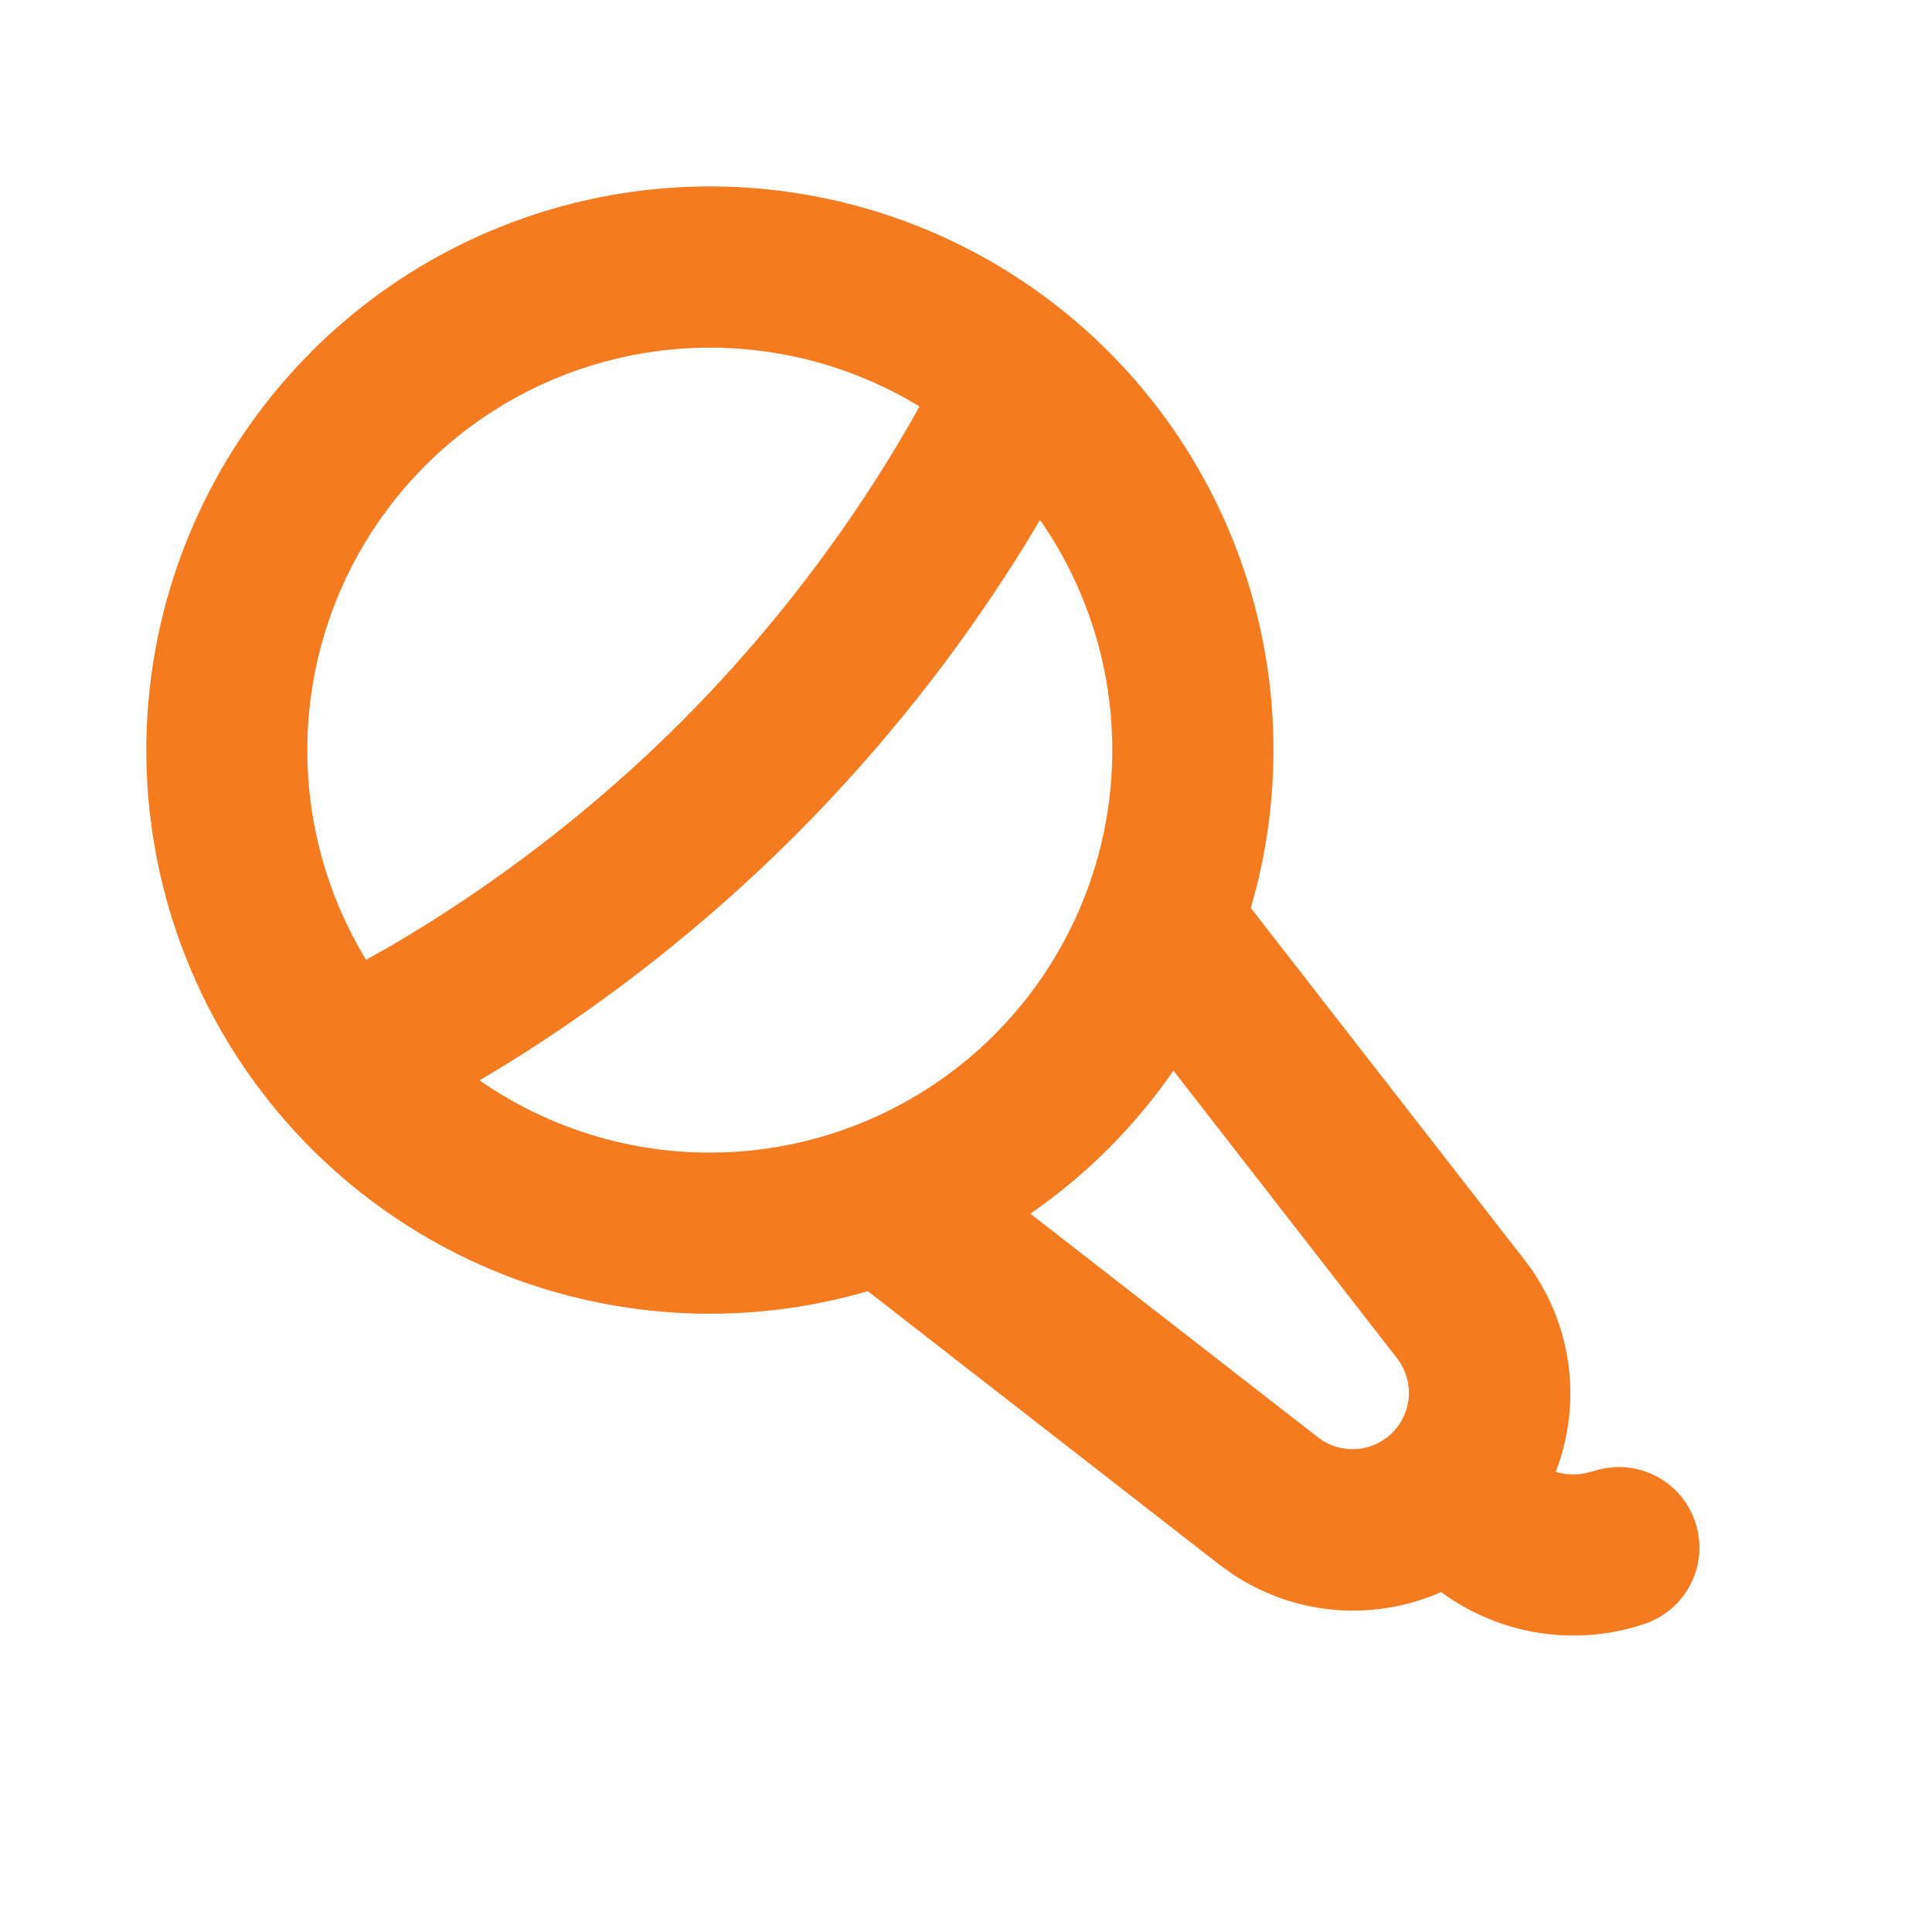 <svg width="40" height="40" viewBox="0 0 40 40" fill="none" xmlns="http://www.w3.org/2000/svg">
<g clip-path="url(#clip0_490_183)">
<path d="M6.447 7.28C8.251 5.474 10.599 4.31 13.129 3.966C15.659 3.622 18.232 4.118 20.453 5.377C22.674 6.637 24.421 8.59 25.426 10.937C26.43 13.285 26.636 15.897 26.013 18.373L25.898 18.8L31.565 26.087C32.042 26.7 32.352 27.426 32.465 28.195C32.578 28.964 32.49 29.749 32.21 30.473C32.377 30.523 32.58 30.55 32.83 30.5L33.027 30.448C33.443 30.32 33.893 30.359 34.28 30.558C34.668 30.758 34.962 31.101 35.099 31.514C35.237 31.927 35.208 32.378 35.017 32.77C34.827 33.161 34.49 33.463 34.08 33.61C33.373 33.854 32.618 33.922 31.878 33.809C31.139 33.696 30.439 33.405 29.837 32.962C29.145 33.267 28.388 33.394 27.635 33.33C26.881 33.266 26.157 33.013 25.527 32.595L25.253 32.4L17.967 26.732C15.48 27.458 12.822 27.336 10.412 26.384C8.003 25.433 5.978 23.707 4.658 21.477C3.338 19.248 2.797 16.643 3.121 14.073C3.446 11.502 4.616 9.113 6.448 7.282L6.447 7.28ZM24.295 22.167C23.494 23.324 22.491 24.328 21.333 25.128L27.3 29.768C27.525 29.938 27.803 30.02 28.084 30.001C28.365 29.981 28.629 29.861 28.828 29.662C29.027 29.462 29.148 29.198 29.167 28.917C29.186 28.636 29.103 28.358 28.933 28.133L24.295 22.167ZM21.533 10.765L21.195 11.325C19.851 13.491 18.263 15.495 16.462 17.298C14.659 19.099 12.655 20.686 10.49 22.03L9.93 22.368C11.535 23.486 13.482 24.004 15.431 23.831C17.379 23.658 19.205 22.806 20.588 21.423C21.971 20.04 22.823 18.214 22.996 16.266C23.169 14.317 22.651 12.37 21.533 10.765ZM19.037 8.415C17.441 7.443 15.564 7.035 13.709 7.257C11.853 7.479 10.126 8.318 8.805 9.64C7.484 10.961 6.644 12.688 6.422 14.544C6.2 16.399 6.608 18.276 7.58 19.872L8.12 19.567C10.303 18.284 12.314 16.73 14.107 14.942C15.725 13.319 17.152 11.517 18.36 9.57L18.553 9.253L18.892 8.675L19.037 8.415Z" fill="#F47B20"/>
</g>
<defs>
<clipPath id="clip0_490_183">
<rect width="40" height="40" fill="white"/>
</clipPath>
</defs>
</svg>
